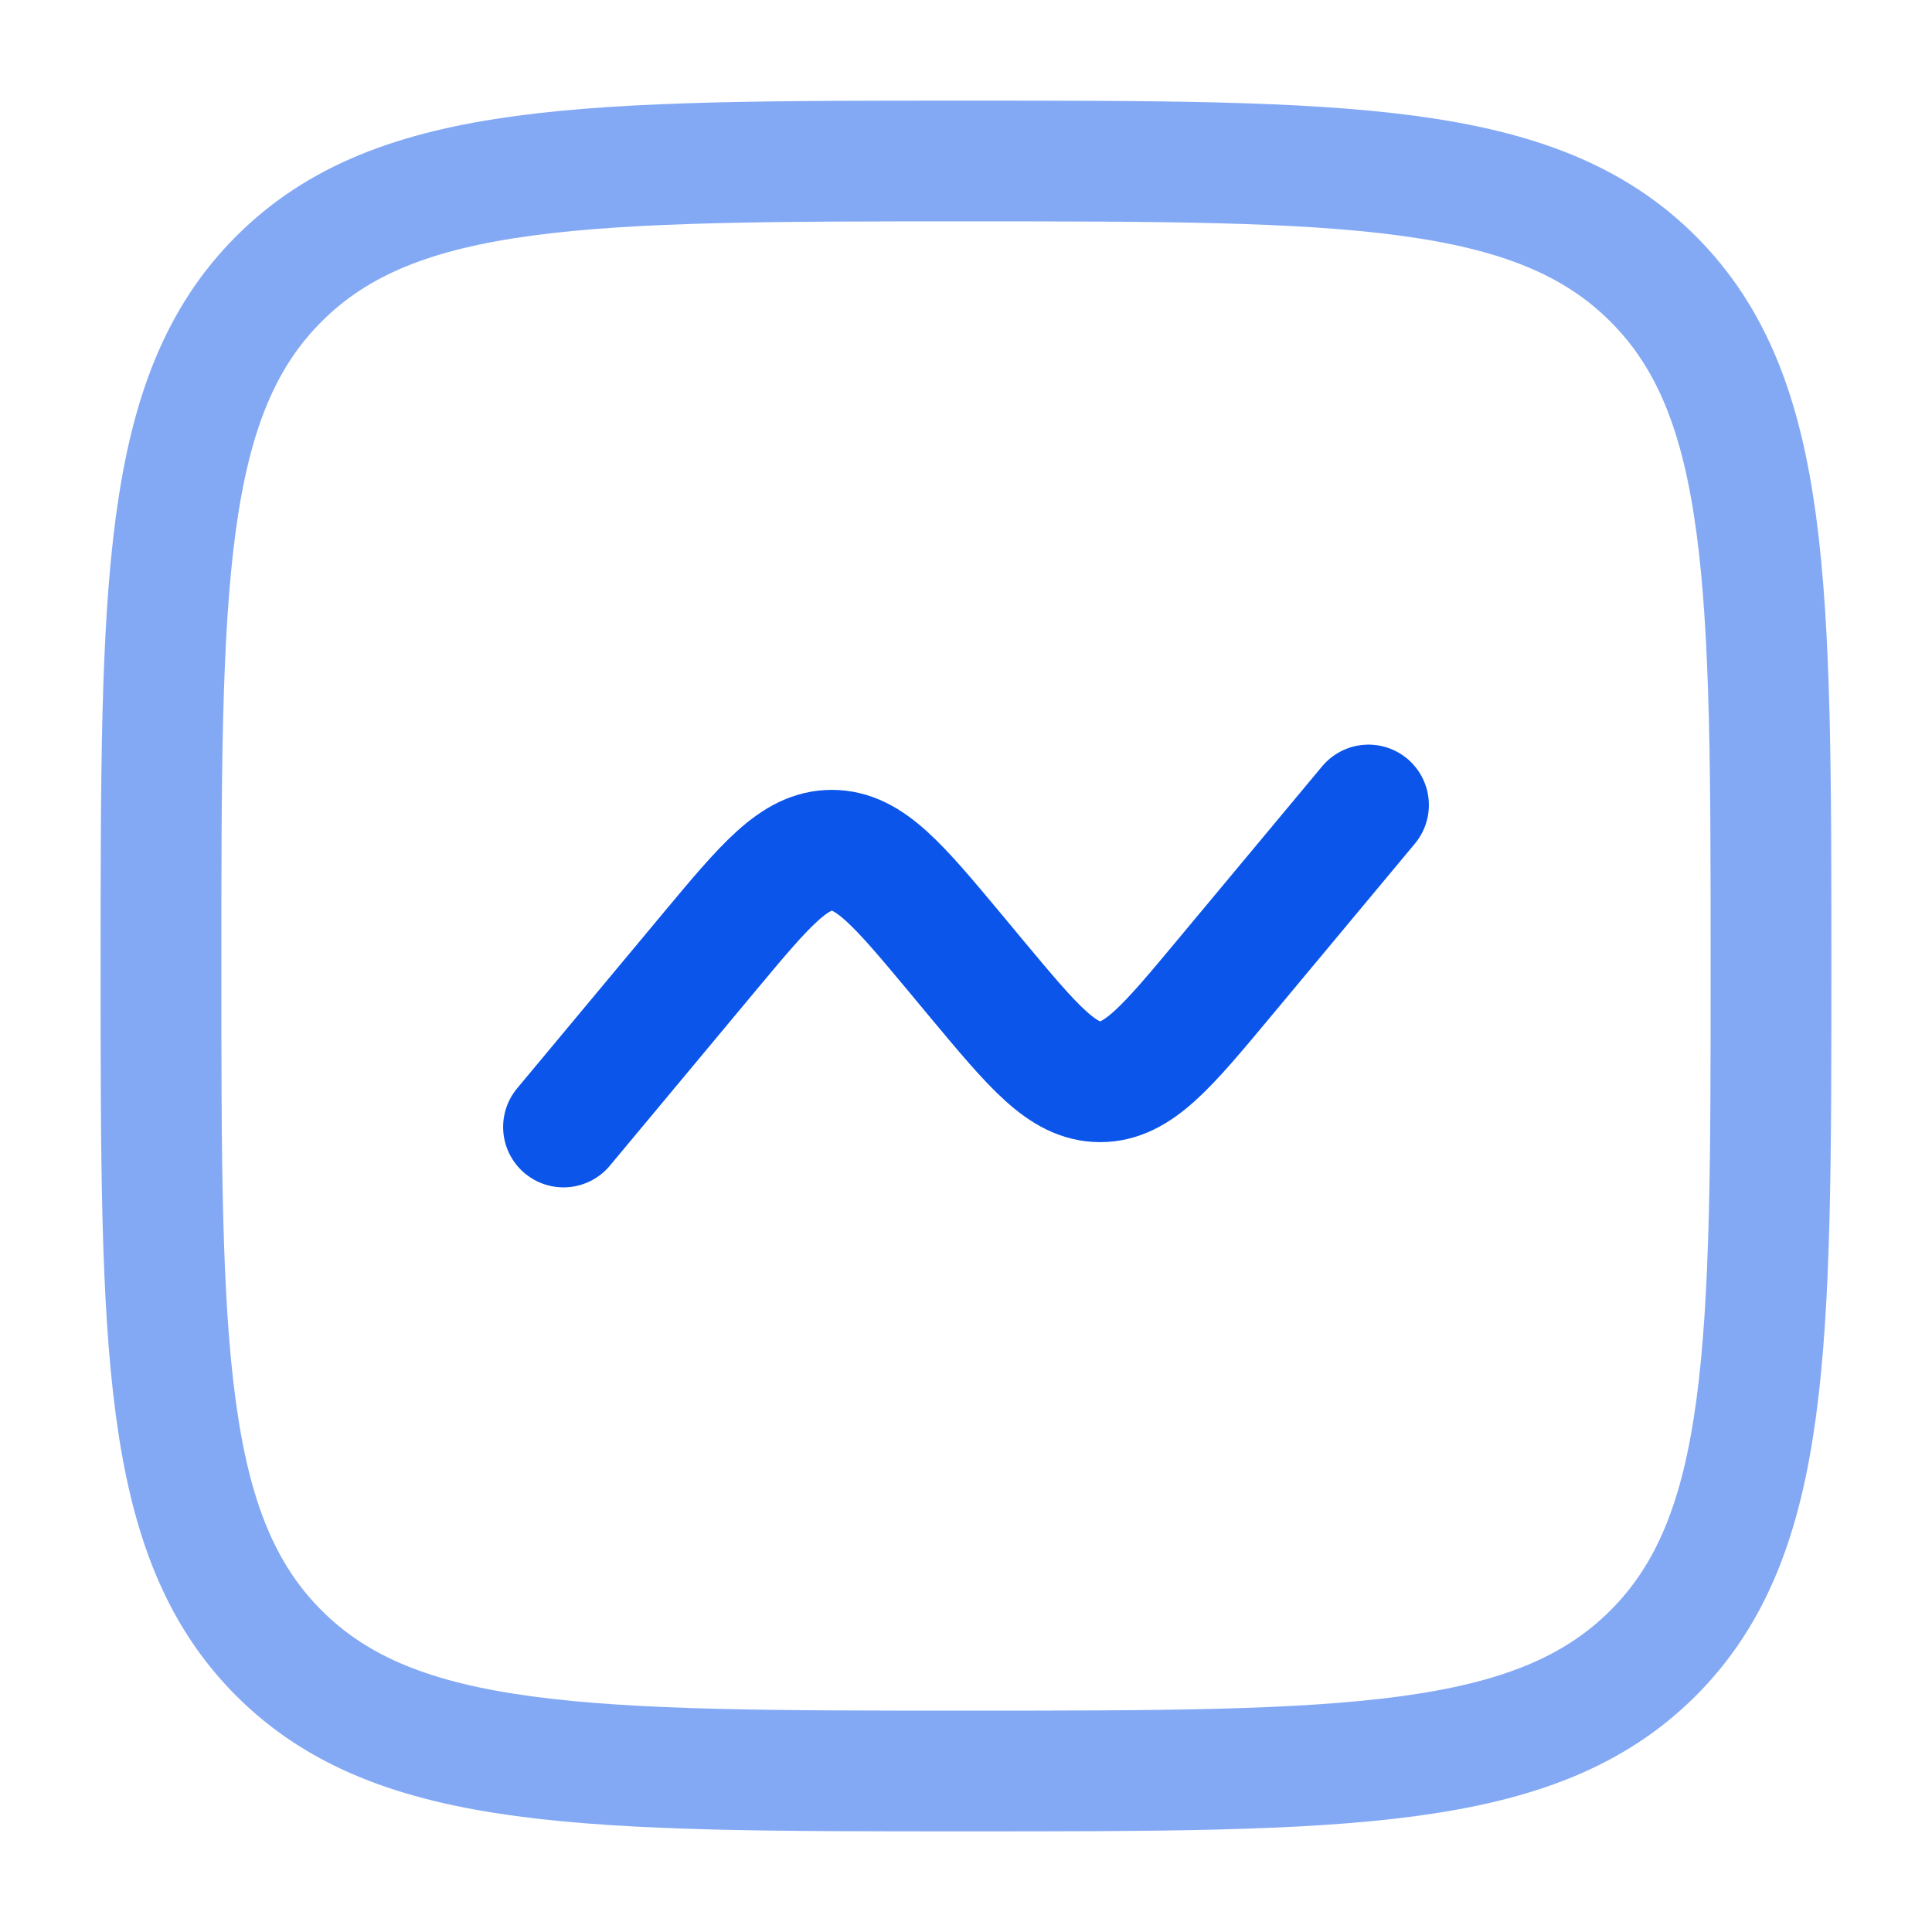 <svg width="48" height="48" viewBox="0 0 48 48" fill="none" xmlns="http://www.w3.org/2000/svg">
<path opacity="0.5" d="M4 24C4 14.572 4 9.858 6.929 6.929C9.858 4 14.572 4 24 4C33.428 4 38.142 4 41.071 6.929C44 9.858 44 14.572 44 24C44 33.428 44 38.142 41.071 41.071C38.142 44 33.428 44 24 44C14.572 44 9.858 44 6.929 41.071C4 38.142 4 33.428 4 24Z" stroke="#0B55EB" stroke-width="3"/>
<path d="M14 28L17.594 23.687C19.018 21.979 19.73 21.124 20.667 21.124C21.603 21.124 22.315 21.979 23.74 23.687L24.26 24.313C25.685 26.021 26.397 26.876 27.333 26.876C28.27 26.876 28.982 26.021 30.406 24.313L34 20" stroke="#0B55EB" stroke-width="3" stroke-linecap="round"/>
</svg>
